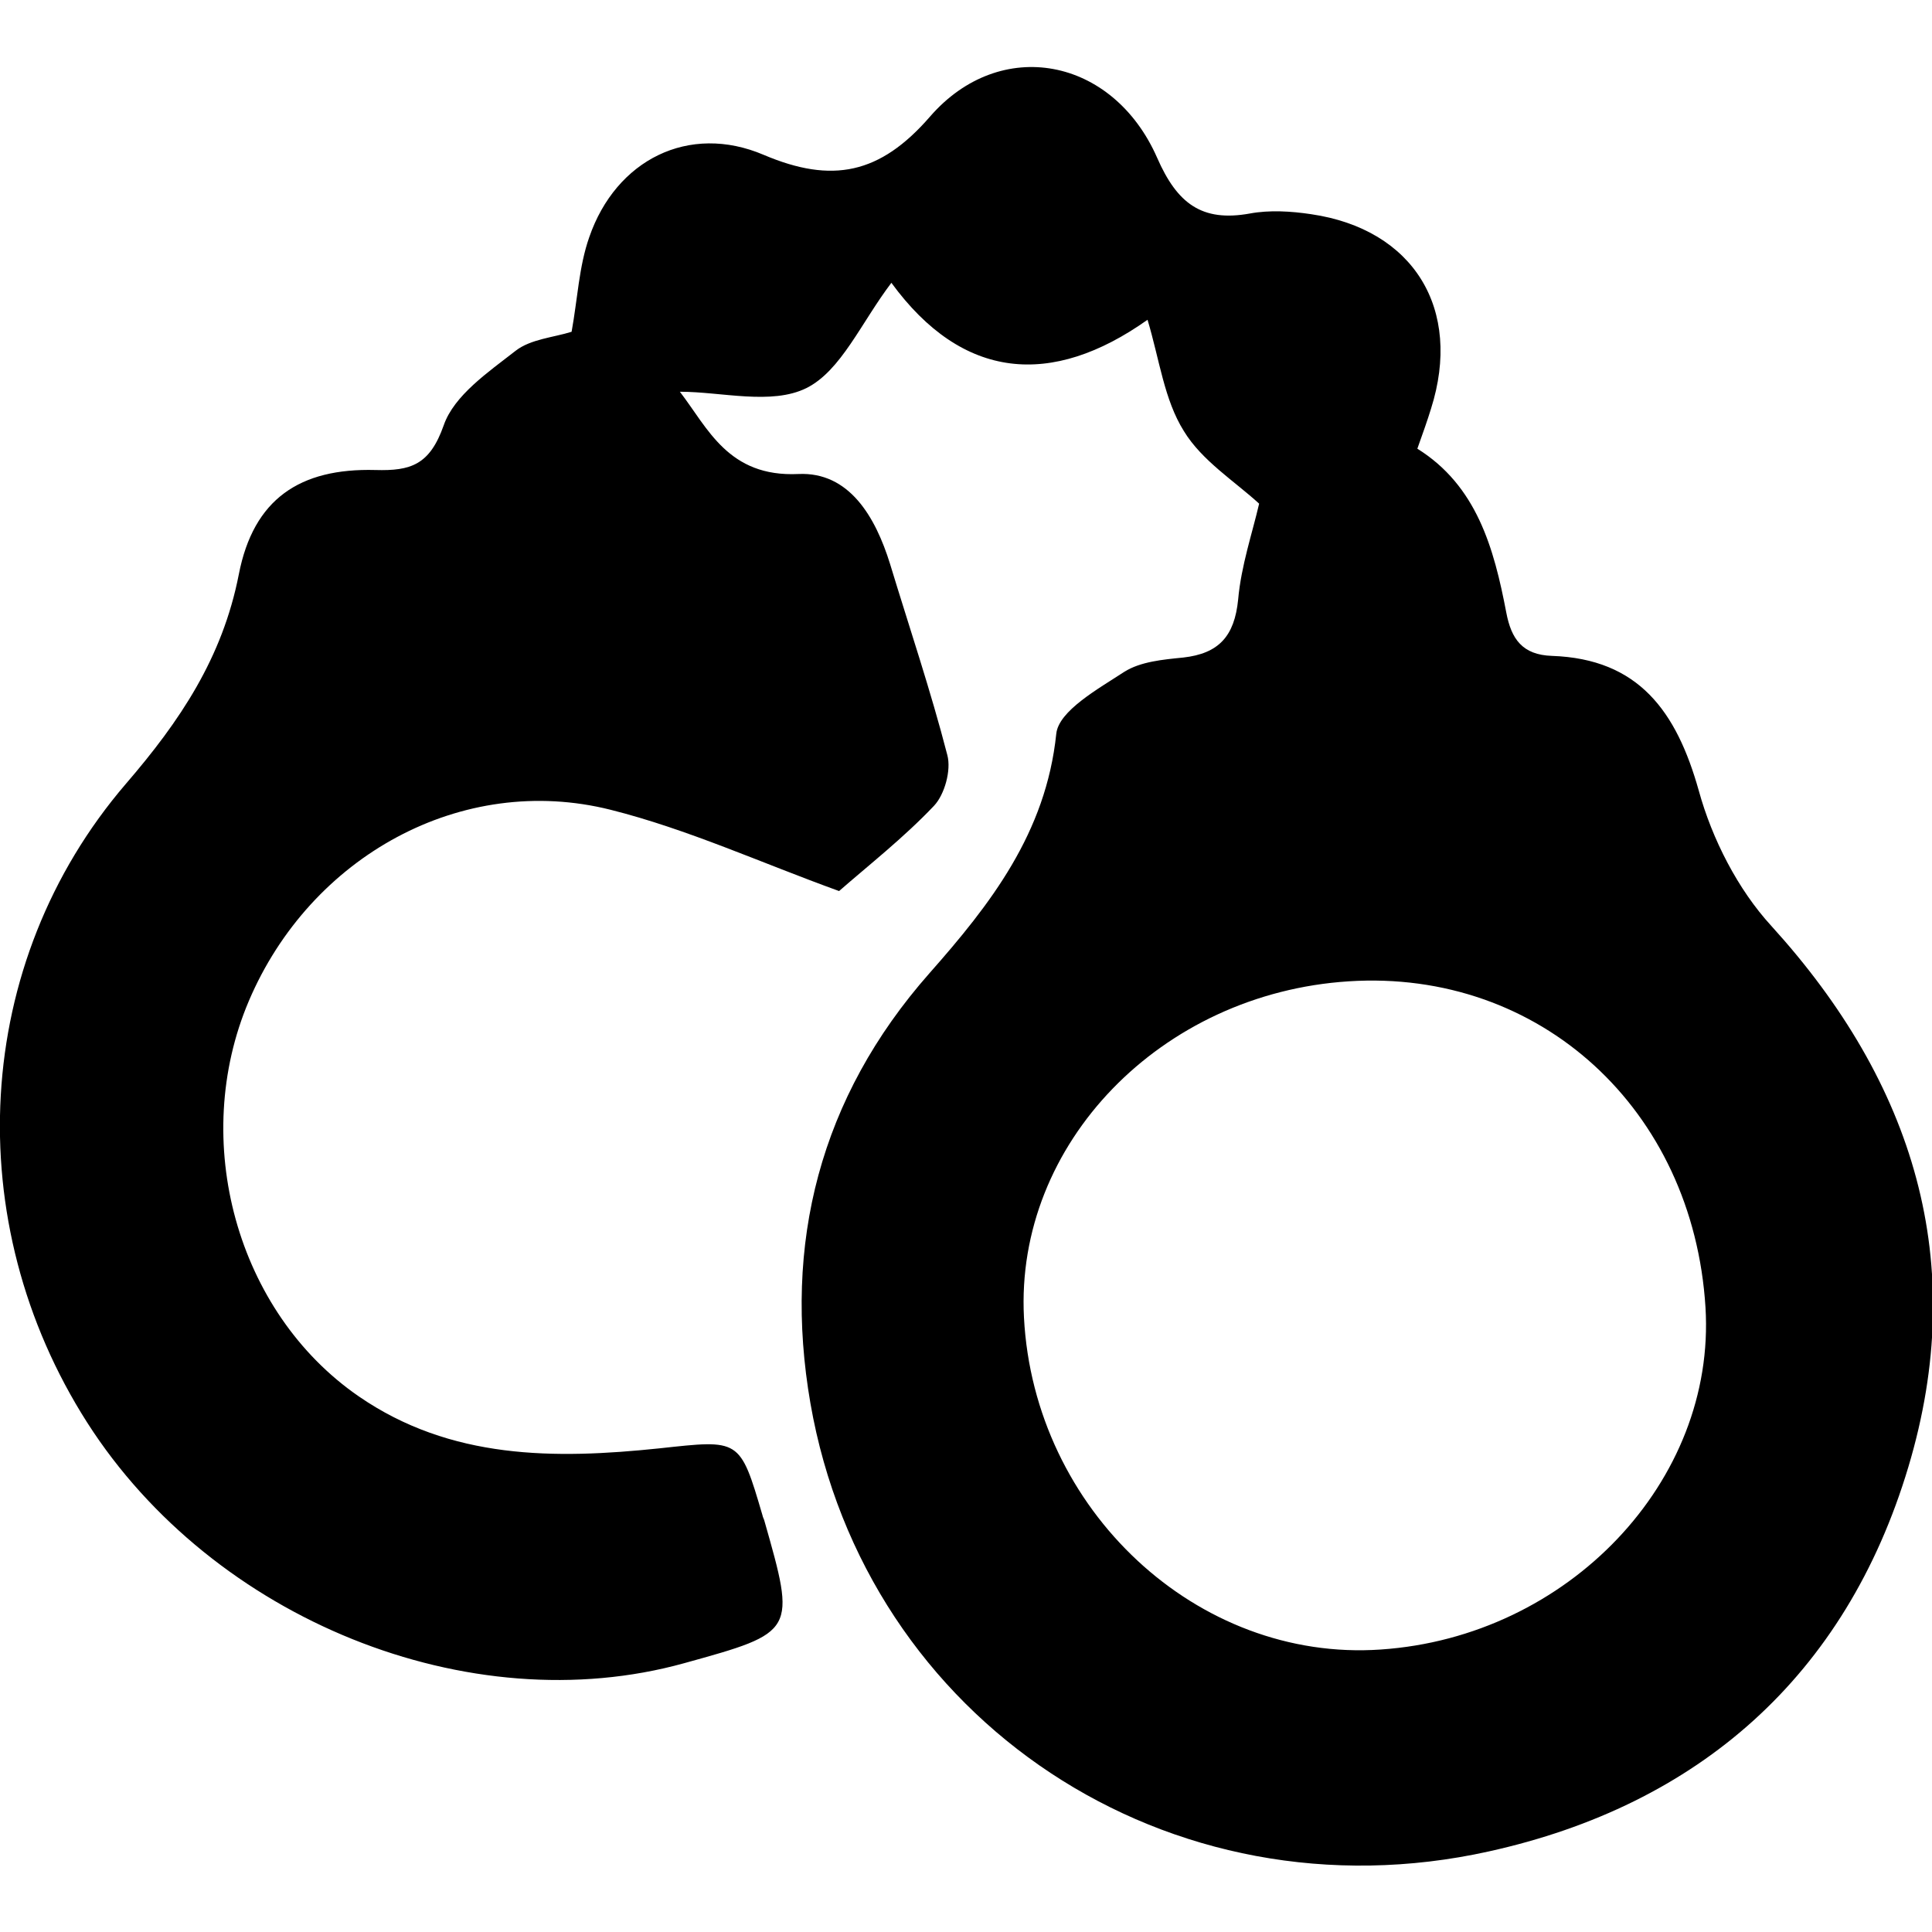 <?xml version="1.0" encoding="utf-8"?>
<!-- Generator: Adobe Illustrator 24.2.3, SVG Export Plug-In . SVG Version: 6.00 Build 0)  -->
<svg version="1.1" id="Layer_1" xmlns="http://www.w3.org/2000/svg" xmlns:xlink="http://www.w3.org/1999/xlink" x="0px" y="0px"
	 viewBox="0 0 58 58" style="enable-background:new 0 0 58 58;" xml:space="preserve">
<g>
	<path d="M34.45,9.6c-2.88,2.04-5.55,1.82-7.69-1.11c-0.91,1.2-1.51,2.64-2.55,3.16c-1.05,0.52-2.55,0.11-3.8,0.11
		c0.84,1.09,1.45,2.57,3.56,2.47c1.52-0.07,2.31,1.28,2.75,2.7c0.58,1.91,1.22,3.8,1.72,5.74c0.12,0.45-0.08,1.18-0.4,1.52
		c-0.91,0.96-1.97,1.79-2.85,2.56c-2.35-0.85-4.55-1.86-6.86-2.44c-4.46-1.12-9.01,1.39-10.86,5.74c-1.78,4.19-0.37,9.34,3.3,11.87
		c2.76,1.9,5.88,1.89,9.03,1.56c2.41-0.26,2.41-0.31,3.09,2.01c0.01,0.05,0.03,0.09,0.05,0.14C23.9,49,23.9,49,20.54,49.93
		c-6.45,1.79-14.14-1.31-17.92-7.22c-3.85-6.03-3.46-13.8,1.16-19.18c1.62-1.88,2.9-3.78,3.39-6.29c0.44-2.26,1.83-3.19,4.1-3.13
		c1.06,0.03,1.63-0.15,2.05-1.34c0.31-0.9,1.34-1.6,2.16-2.24c0.45-0.35,1.14-0.4,1.68-0.57c0.18-0.99,0.22-1.96,0.53-2.84
		c0.8-2.32,2.99-3.43,5.24-2.47c2.05,0.87,3.49,0.58,4.99-1.15c2.11-2.43,5.49-1.79,6.82,1.24c0.6,1.37,1.34,1.93,2.78,1.67
		c0.59-0.11,1.24-0.07,1.84,0.02c3.08,0.45,4.55,2.85,3.6,5.84c-0.11,0.36-0.24,0.72-0.41,1.2c1.78,1.11,2.3,2.98,2.67,4.92
		c0.15,0.79,0.48,1.27,1.37,1.3c2.6,0.09,3.74,1.66,4.41,4.05c0.4,1.45,1.17,2.96,2.18,4.06c4.28,4.71,5.95,10.1,4.11,16.24
		c-1.88,6.28-6.3,10.15-12.59,11.54c-9.59,2.13-18.71-3.92-20.37-13.45c-0.83-4.79,0.28-9.18,3.57-12.91
		c1.83-2.07,3.5-4.21,3.81-7.19c0.07-0.69,1.26-1.35,2.04-1.86c0.49-0.31,1.17-0.37,1.77-0.43c1.07-0.12,1.54-0.64,1.65-1.74
		c0.09-1.02,0.43-2.01,0.63-2.88c-0.73-0.67-1.72-1.29-2.26-2.18C34.95,12,34.81,10.8,34.45,9.6z M51.2,39.25
		c-0.37-5.95-4.97-10.16-10.71-9.79c-5.64,0.36-10.02,4.88-9.75,10.09c0.3,5.78,5.2,10.35,10.71,9.97
		C47.08,49.14,51.52,44.46,51.2,39.25z"/>
</g>
</svg>
